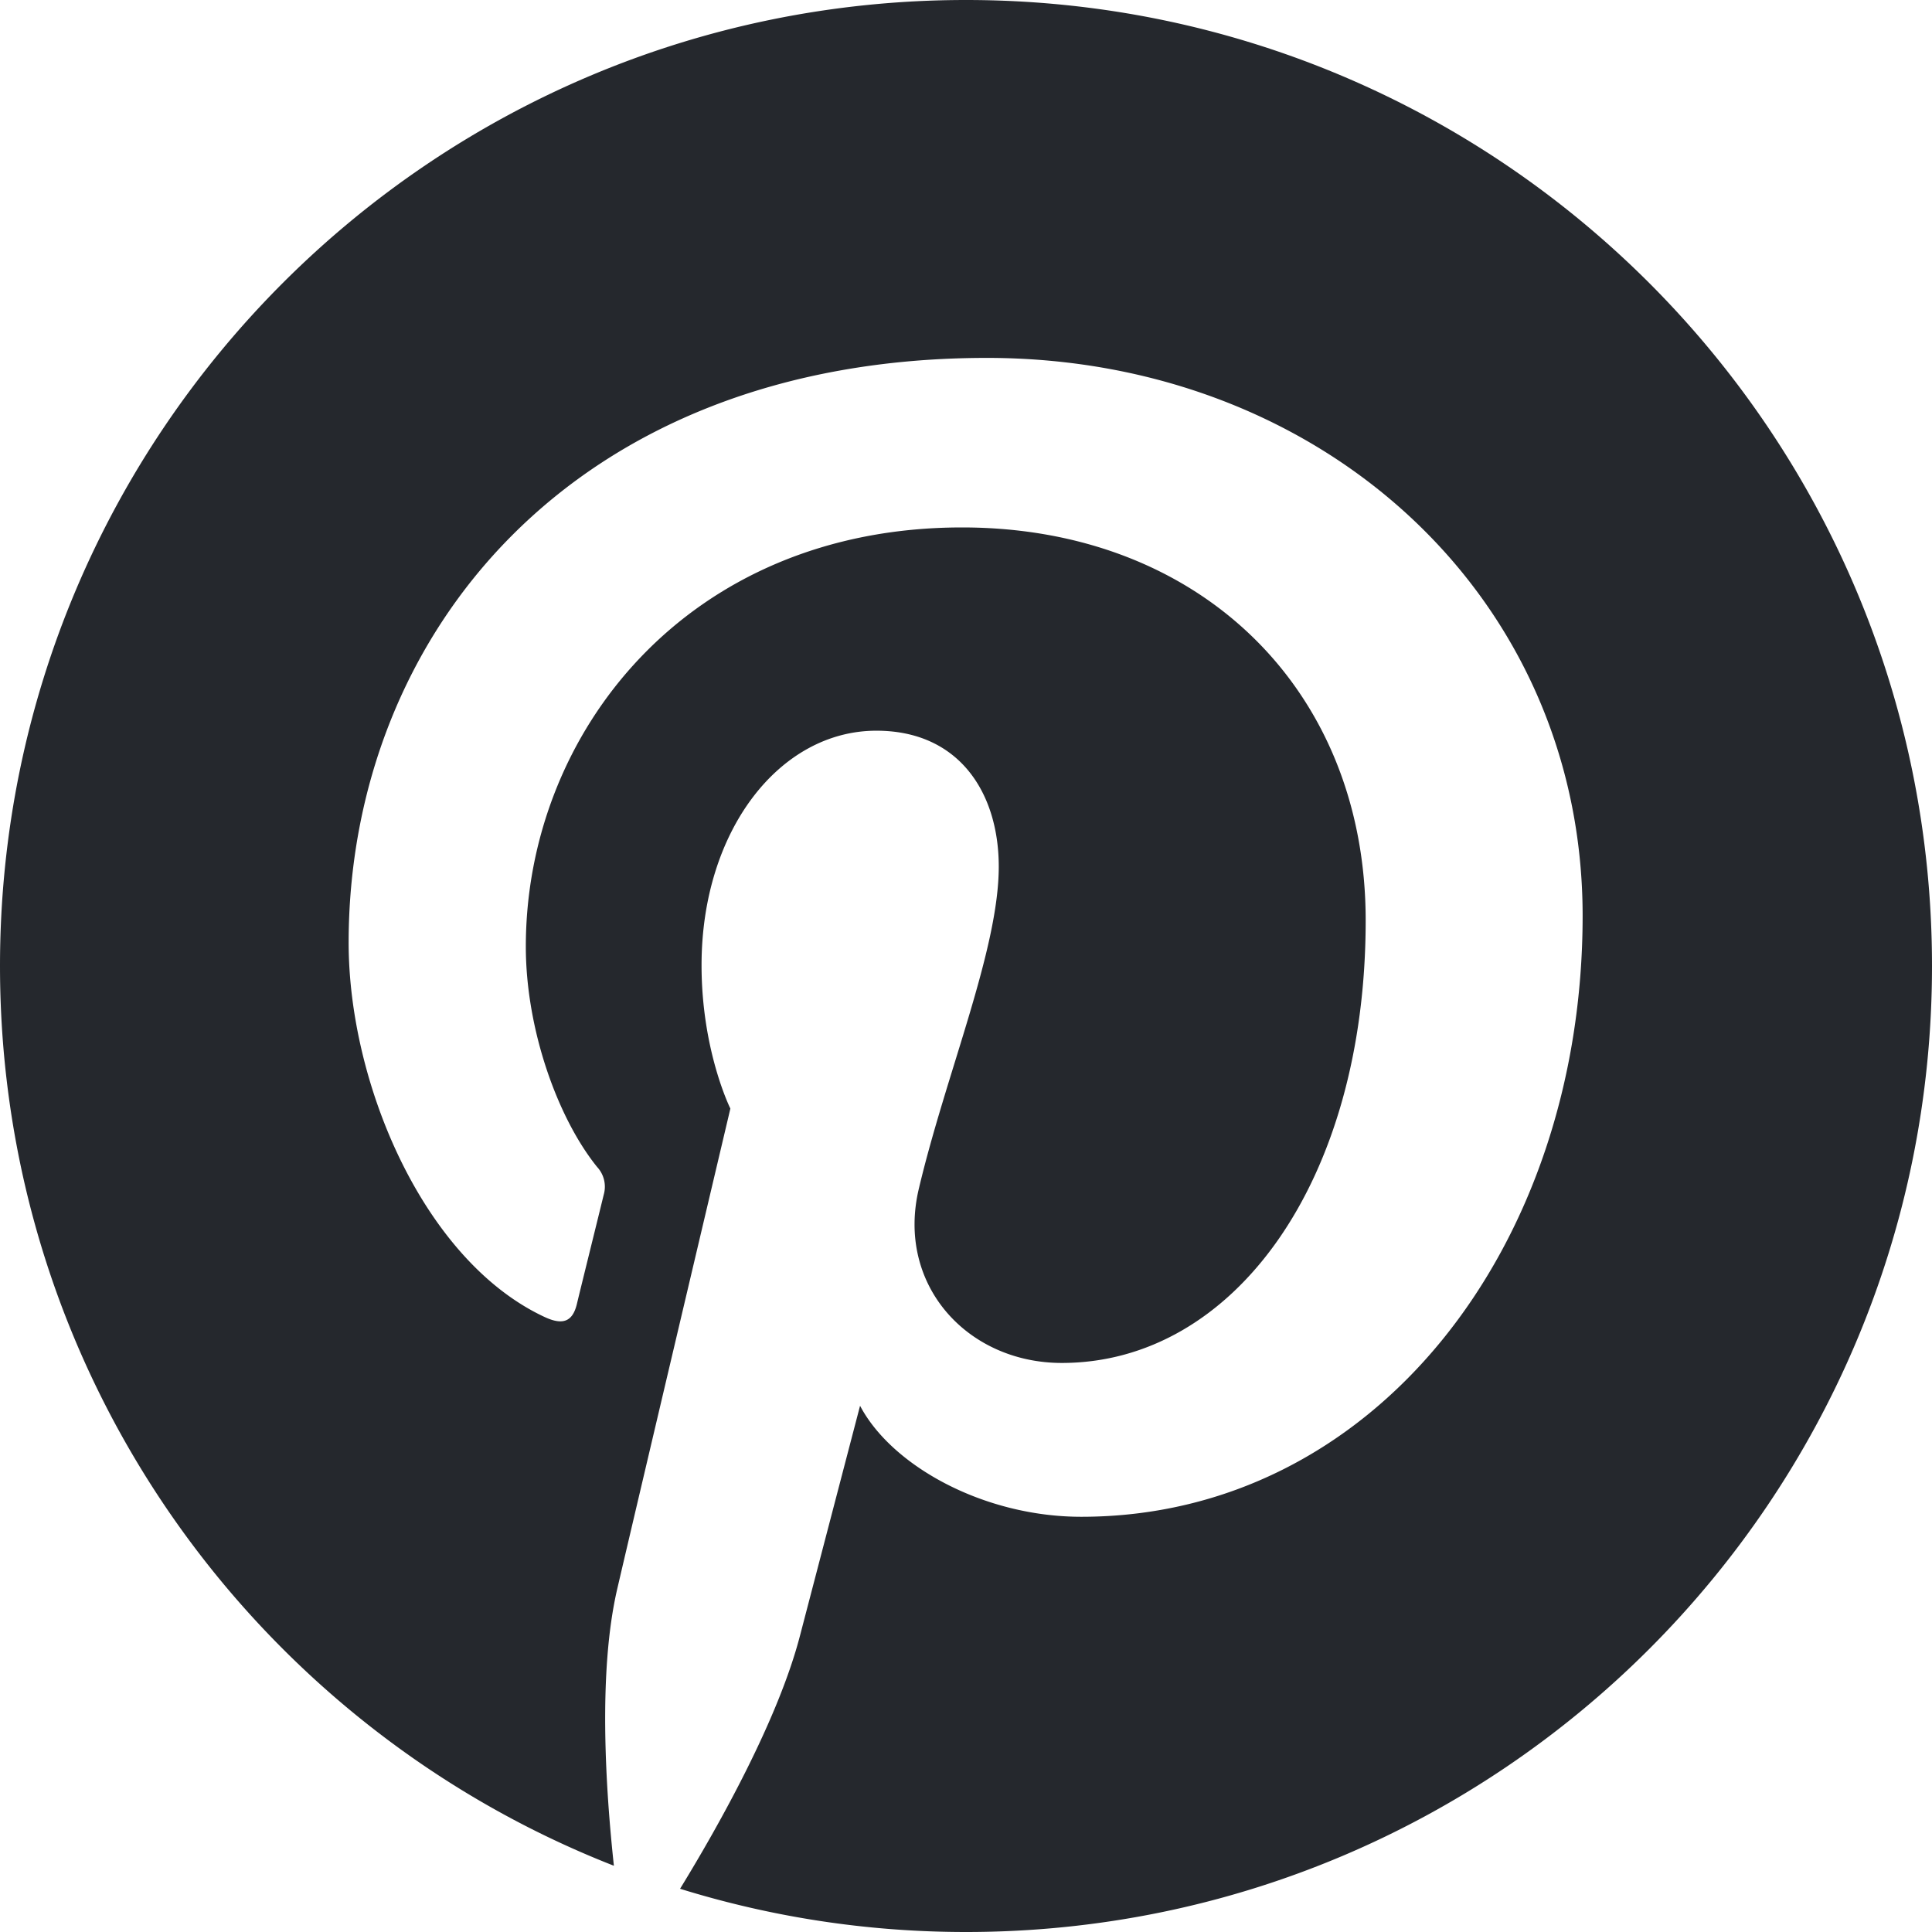 <svg width="24" height="24" fill="none" xmlns="http://www.w3.org/2000/svg" aria-labelledby="pinterest-title"><path d="M24 12c0 6.629-5.371 12-12 12-1.239 0-2.429-.189-3.552-.537.49-.799 1.22-2.105 1.49-3.145l.746-2.855c.392.745 1.534 1.379 2.748 1.379 3.62 0 6.228-3.33 6.228-7.466 0-3.963-3.237-6.93-7.399-6.93-5.177 0-7.93 3.475-7.93 7.264 0 1.761.938 3.953 2.434 4.65.227.106.348.058.401-.16.039-.165.242-.982.334-1.36a.36.36 0 0 0-.082-.343c-.489-.605-.886-1.708-.886-2.739 0-2.647 2.003-5.206 5.42-5.206 2.946 0 5.013 2.008 5.013 4.882 0 3.247-1.64 5.497-3.775 5.497-1.175 0-2.061-.973-1.775-2.168.338-1.428.992-2.966.992-3.997 0-.92-.494-1.689-1.52-1.689-1.205 0-2.172 1.244-2.172 2.913 0 1.065.358 1.781.358 1.781s-1.186 5.023-1.404 5.961c-.242 1.036-.145 2.497-.043 3.445C3.165 21.431 0 17.086 0 12 0 5.371 5.371 0 12 0s12 5.371 12 12Z" fill="#25282D"/></svg>